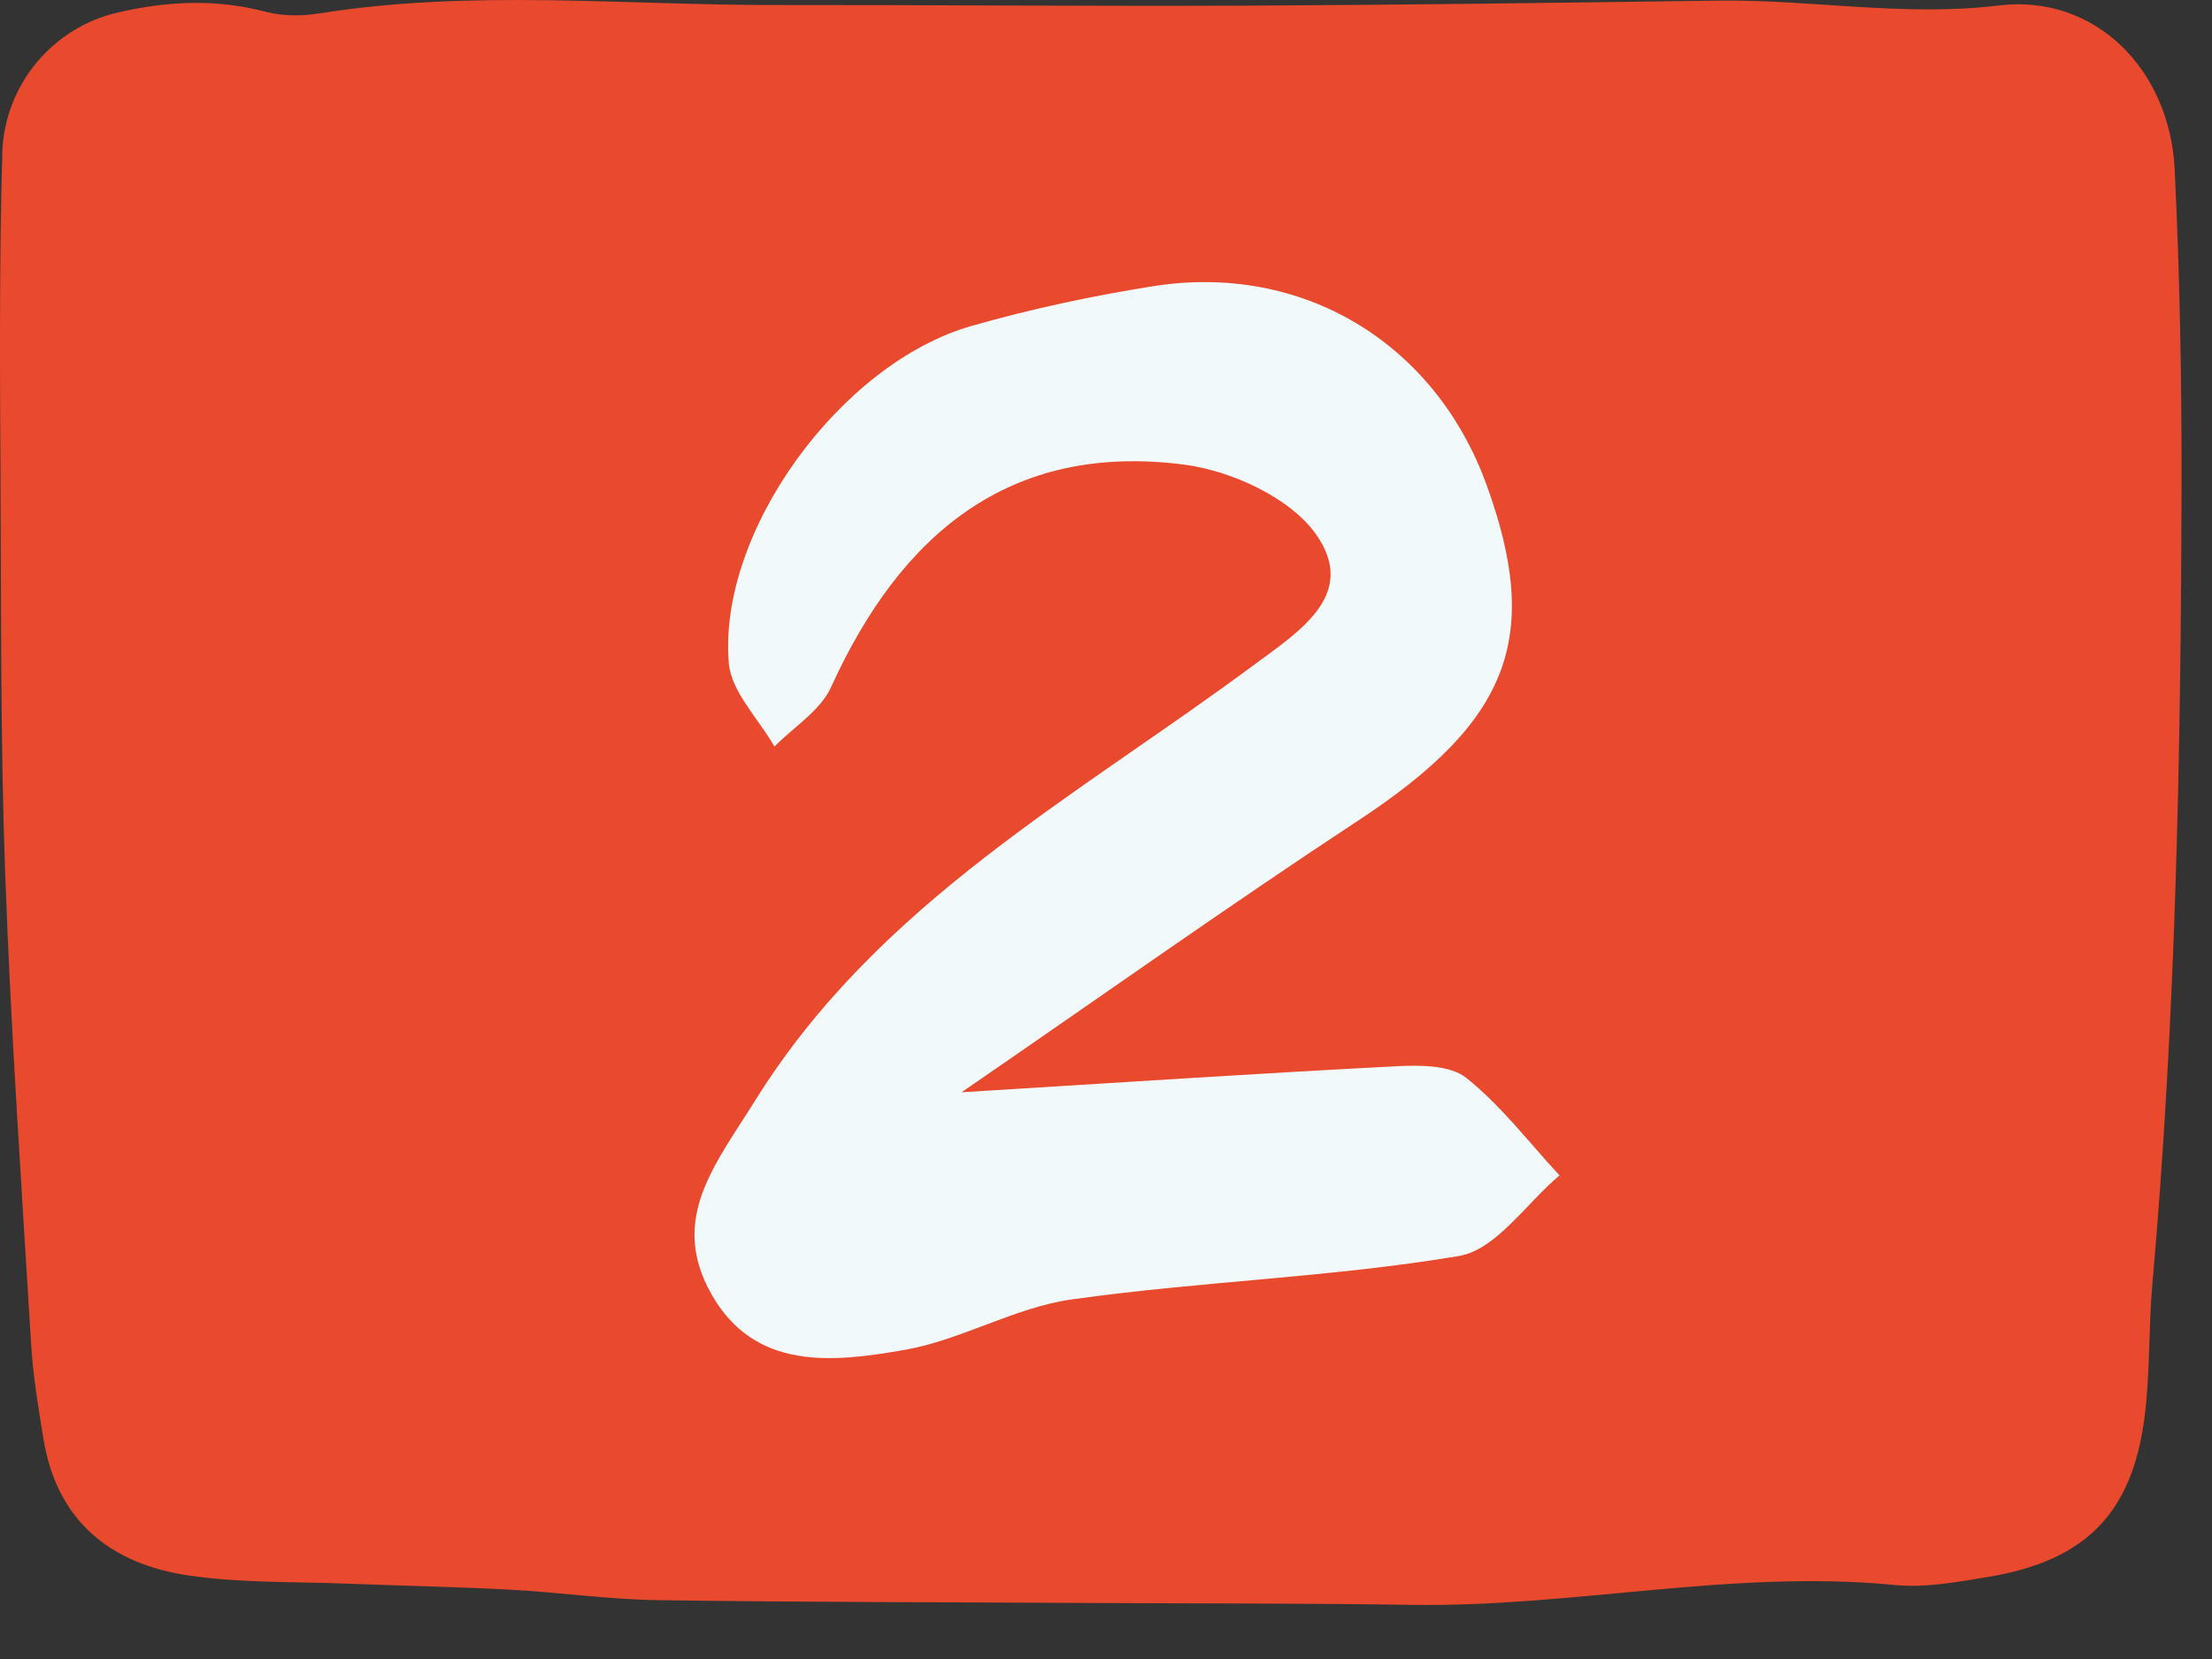 <?xml version="1.0" encoding="UTF-8"?> <svg xmlns="http://www.w3.org/2000/svg" width="40" height="30" viewBox="0 0 40 30" fill="none"><rect x="0" y="0" width="40" height="30" fill="#333333" stroke="none"/><path d="M0.04 2.773C0.078 1.542 0.944 0.494 2.146 0.222C3.028 0.022 3.896 -0.026 4.808 0.214C5.112 0.294 5.459 0.292 5.772 0.243C8.521 -0.196 11.281 0.095 14.037 0.091C16.874 0.088 19.711 0.115 22.549 0.102C25.387 0.089 28.226 0.05 31.065 0.011C32.757 -0.012 34.424 0.308 36.147 0.099C37.894 -0.112 39.236 1.268 39.324 3.051C39.42 4.994 39.454 6.942 39.449 8.888C39.437 13.673 39.343 18.457 38.921 23.229C38.85 24.036 38.883 24.855 38.776 25.657C38.547 27.378 37.7 28.223 35.961 28.514C35.402 28.607 34.821 28.716 34.265 28.662C31.333 28.375 28.445 29.066 25.526 29.021C23.661 28.992 21.796 28.998 19.931 28.988C17.255 28.973 14.579 28.974 11.903 28.936C11.011 28.924 10.124 28.795 9.232 28.747C8.264 28.694 7.295 28.678 6.327 28.639C5.355 28.6 4.372 28.63 3.415 28.49C2.005 28.284 1.03 27.511 0.786 26.022C0.695 25.463 0.6 24.902 0.565 24.337C0.393 21.504 0.198 18.671 0.095 15.836C0.006 13.405 0.023 10.97 0.009 8.536C-0.001 6.992 -0.014 4.606 0.042 2.774L0.04 2.773Z" fill="#E94A2D"></path><path d="M17.387 19.752C20.25 19.576 22.75 19.41 25.251 19.281C25.676 19.259 26.222 19.258 26.516 19.492C27.146 19.994 27.647 20.658 28.201 21.255C27.599 21.761 27.052 22.6 26.384 22.712C24.07 23.101 21.704 23.17 19.377 23.498C18.347 23.643 17.385 24.232 16.354 24.411C15.07 24.635 13.647 24.798 12.859 23.392C12.101 22.037 12.93 21.064 13.667 19.883C15.897 16.313 19.474 14.4 22.682 12.019C23.484 11.424 24.569 10.751 23.797 9.661C23.327 8.996 22.264 8.512 21.409 8.401C18.245 7.995 16.283 9.668 15.028 12.426C14.835 12.851 14.353 13.145 14.005 13.5C13.718 12.998 13.224 12.513 13.179 11.991C12.979 9.614 15.201 6.568 17.571 5.893C18.645 5.587 19.746 5.351 20.849 5.176C23.544 4.747 25.941 6.193 26.876 8.752C27.894 11.539 27.285 13.047 24.564 14.836C22.207 16.386 19.907 18.021 17.386 19.753L17.387 19.752Z" fill="#F2F9FB"></path></svg> 